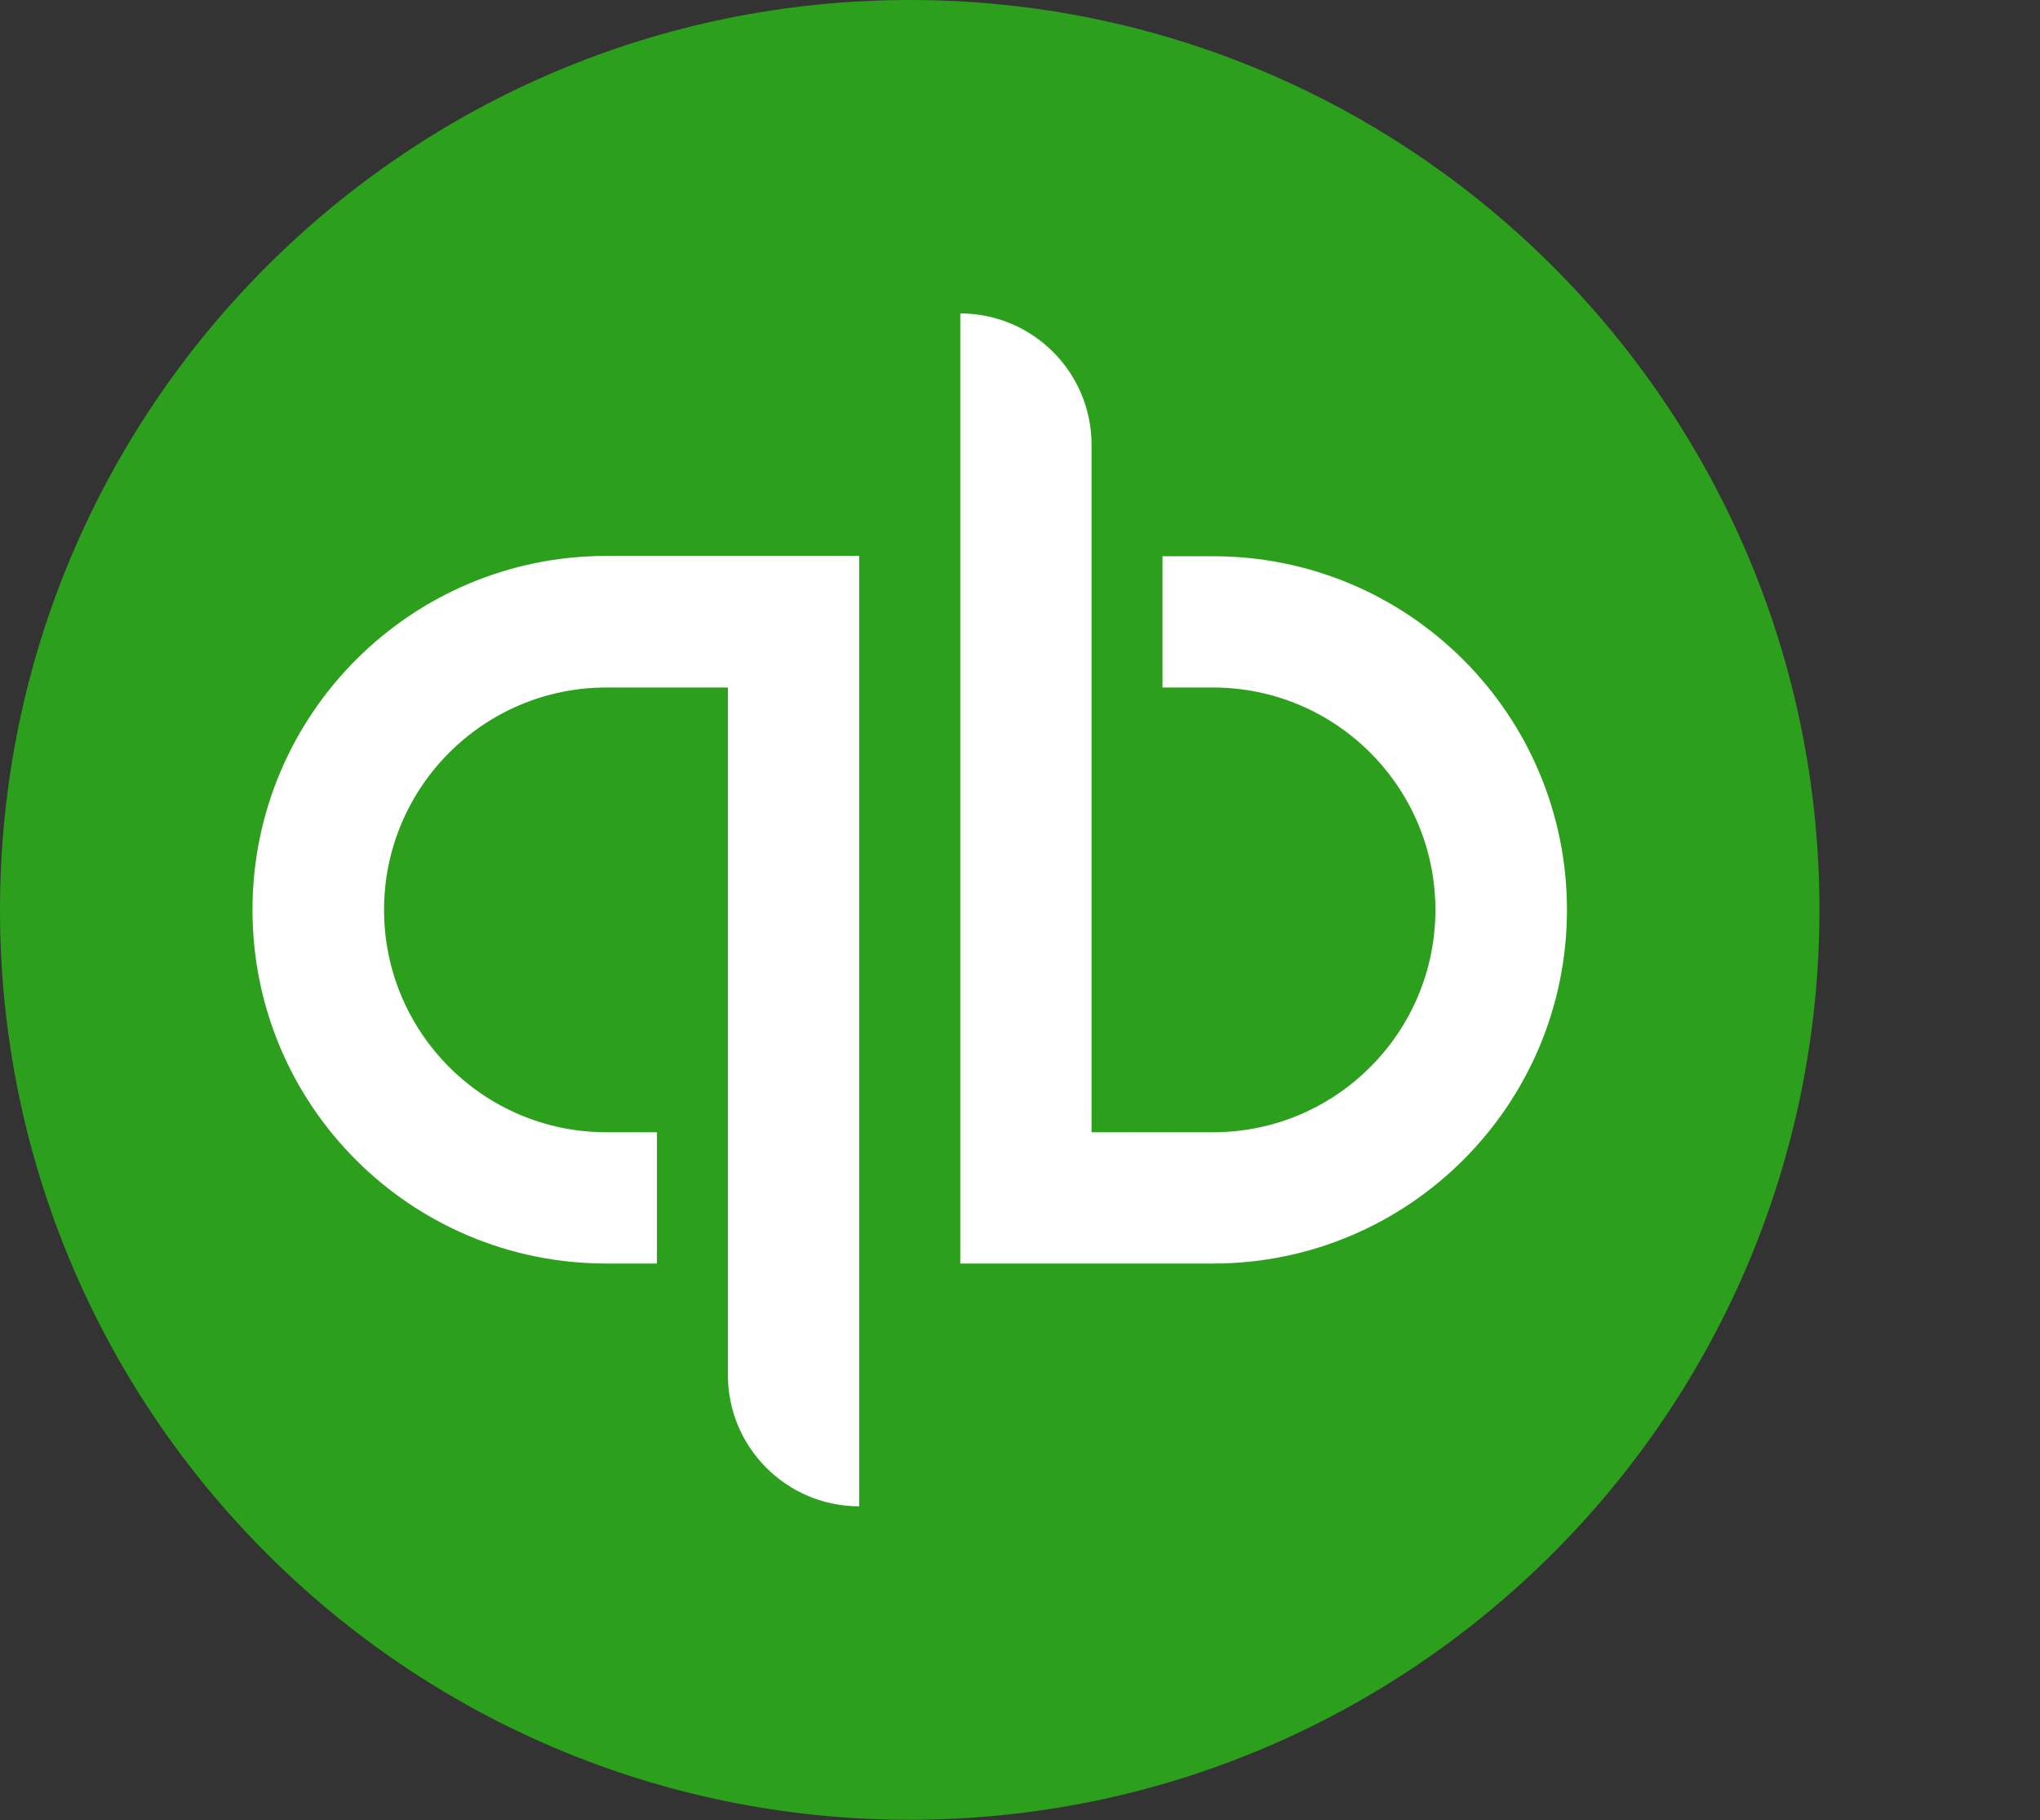 <?xml version="1.0" encoding="UTF-8"?>
<svg id="a" xmlns="http://www.w3.org/2000/svg" viewBox="0 0 69 61.56">
  <rect x="0" y="0" width="69" height="61.56" fill="#333333" stroke="none"/>
  <defs>
    <style>
      .b,
      .c,
      .d {
        stroke-width: 0px;
      }

      .c {
        fill: #2ca01c;
      }

      .d {
        fill: #fff;
      }
    </style>
  </defs>
  <path class="c" d="m30.77,61.54c16.99,0,30.77-13.78,30.77-30.77S47.76,0,30.77,0,0,13.78,0,30.77s13.77,30.77,30.77,30.77Z" />
  <path class="d" d="m20.51,18.8c-6.61,0-11.97,5.36-11.97,11.97s5.35,11.96,11.97,11.96h1.71v-4.44h-1.71c-4.15,0-7.52-3.37-7.52-7.52,0-4.15,3.37-7.52,7.52-7.52h4.11v23.25c0,2.45,1.99,4.44,4.44,4.44V18.8h-8.55,0Zm20.52,23.93c6.61,0,11.97-5.36,11.97-11.96s-5.35-11.96-11.97-11.96h-1.71v4.44h1.71c4.15,0,7.52,3.37,7.52,7.52s-3.37,7.52-7.52,7.52h-4.11V15.04c0-2.45-1.99-4.44-4.44-4.44v32.13h8.55s0,0,0,0Z" />
</svg>
